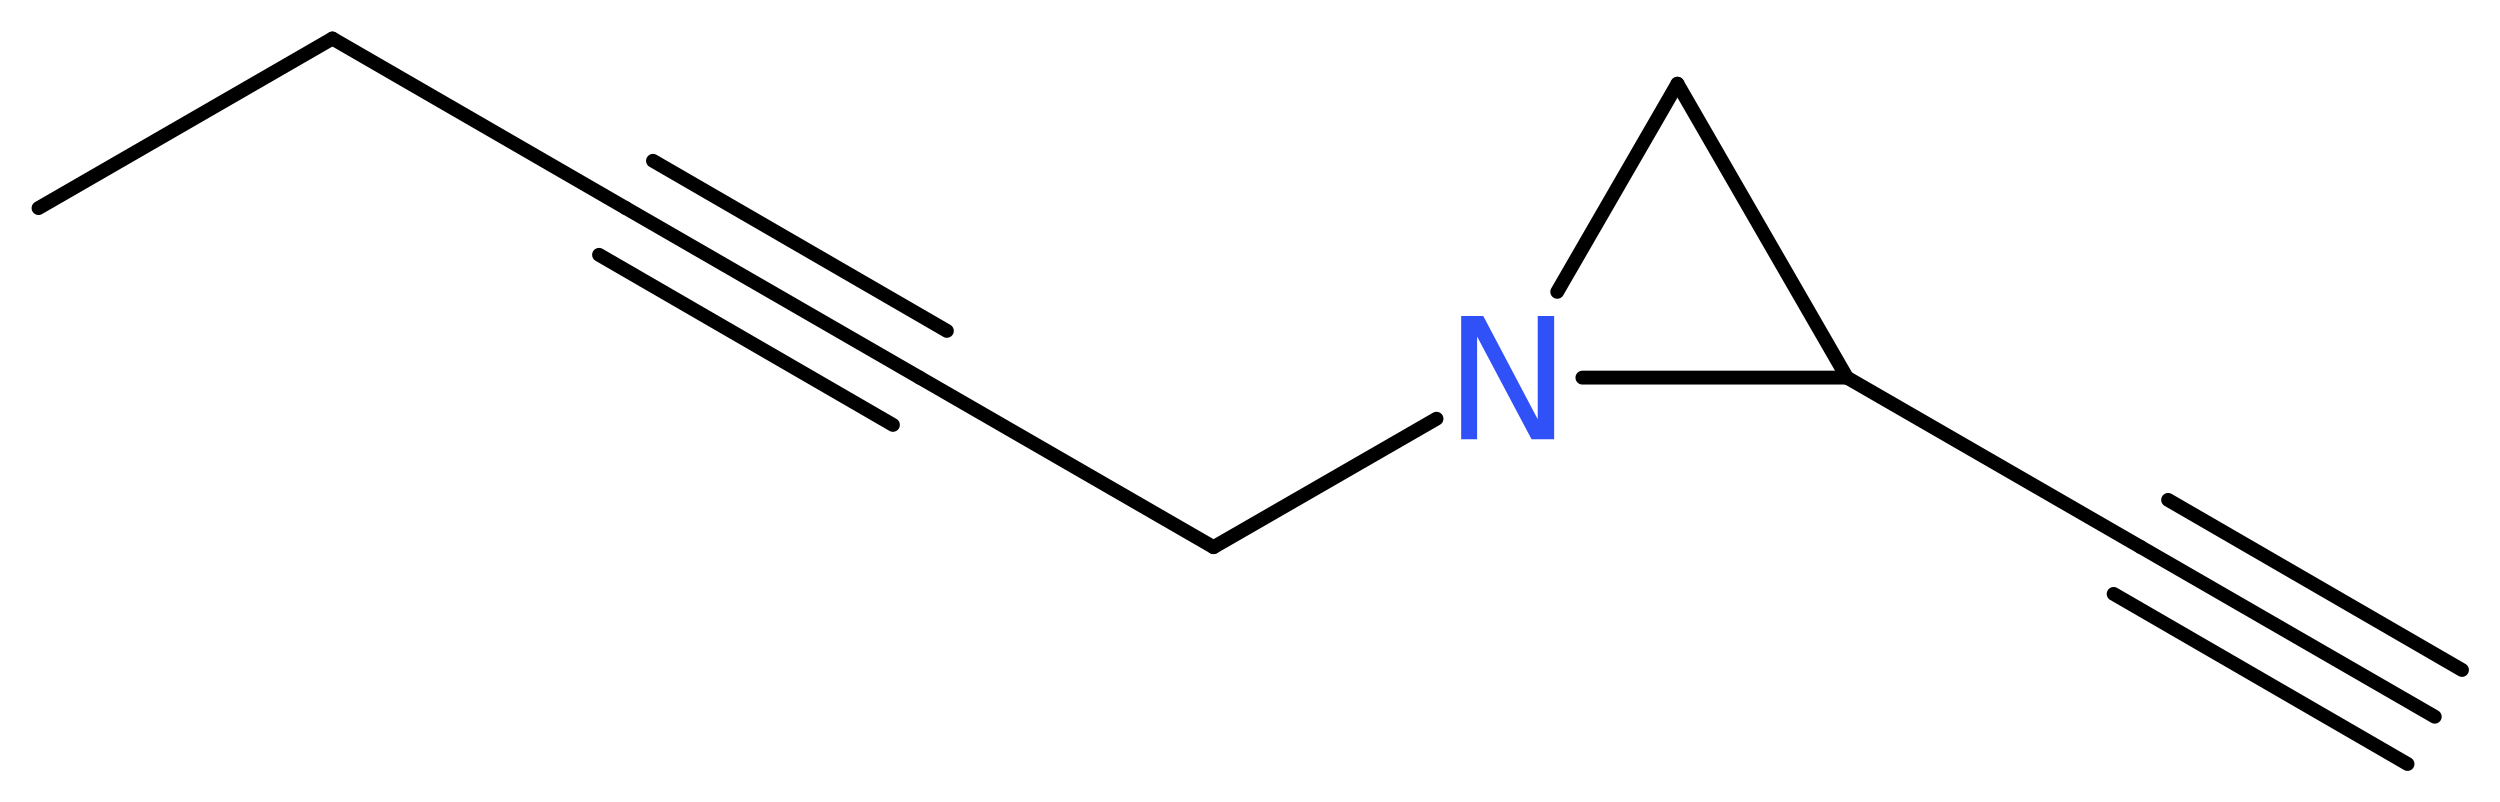 <?xml version='1.0' encoding='UTF-8'?>
<!DOCTYPE svg PUBLIC "-//W3C//DTD SVG 1.1//EN" "http://www.w3.org/Graphics/SVG/1.1/DTD/svg11.dtd">
<svg version='1.2' xmlns='http://www.w3.org/2000/svg' xmlns:xlink='http://www.w3.org/1999/xlink' width='48.66mm' height='15.61mm' viewBox='0 0 48.66 15.61'>
  <desc>Generated by the Chemistry Development Kit (http://github.com/cdk)</desc>
  <g stroke-linecap='round' stroke-linejoin='round' stroke='#000000' stroke-width='.27' fill='#3050F8'>
    <rect x='.0' y='.0' width='49.0' height='16.0' fill='#FFFFFF' stroke='none'/>
    <g id='mol1' class='mol'>
      <g id='mol1bnd1' class='bond'>
        <line x1='47.39' y1='13.95' x2='41.67' y2='10.65'/>
        <line x1='46.86' y1='14.87' x2='41.14' y2='11.56'/>
        <line x1='47.92' y1='13.04' x2='42.2' y2='9.73'/>
      </g>
      <line id='mol1bnd2' class='bond' x1='41.67' y1='10.65' x2='35.95' y2='7.35'/>
      <line id='mol1bnd3' class='bond' x1='35.95' y1='7.35' x2='32.65' y2='1.63'/>
      <line id='mol1bnd4' class='bond' x1='32.65' y1='1.63' x2='30.31' y2='5.68'/>
      <line id='mol1bnd5' class='bond' x1='35.95' y1='7.35' x2='30.8' y2='7.35'/>
      <line id='mol1bnd6' class='bond' x1='27.96' y1='8.15' x2='23.62' y2='10.65'/>
      <line id='mol1bnd7' class='bond' x1='23.62' y1='10.65' x2='17.9' y2='7.35'/>
      <g id='mol1bnd8' class='bond'>
        <line x1='17.9' y1='7.35' x2='12.18' y2='4.05'/>
        <line x1='17.38' y1='8.27' x2='11.66' y2='4.96'/>
        <line x1='18.43' y1='6.44' x2='12.71' y2='3.13'/>
      </g>
      <line id='mol1bnd9' class='bond' x1='12.18' y1='4.05' x2='6.47' y2='.75'/>
      <line id='mol1bnd10' class='bond' x1='6.47' y1='.75' x2='.75' y2='4.05'/>
      <path id='mol1atm5' class='atom' d='M28.44 6.15h.43l1.06 2.01v-2.01h.32v2.4h-.44l-1.06 -2.0v2.0h-.31v-2.4z' stroke='none'/>
    </g>
  </g>
</svg>

